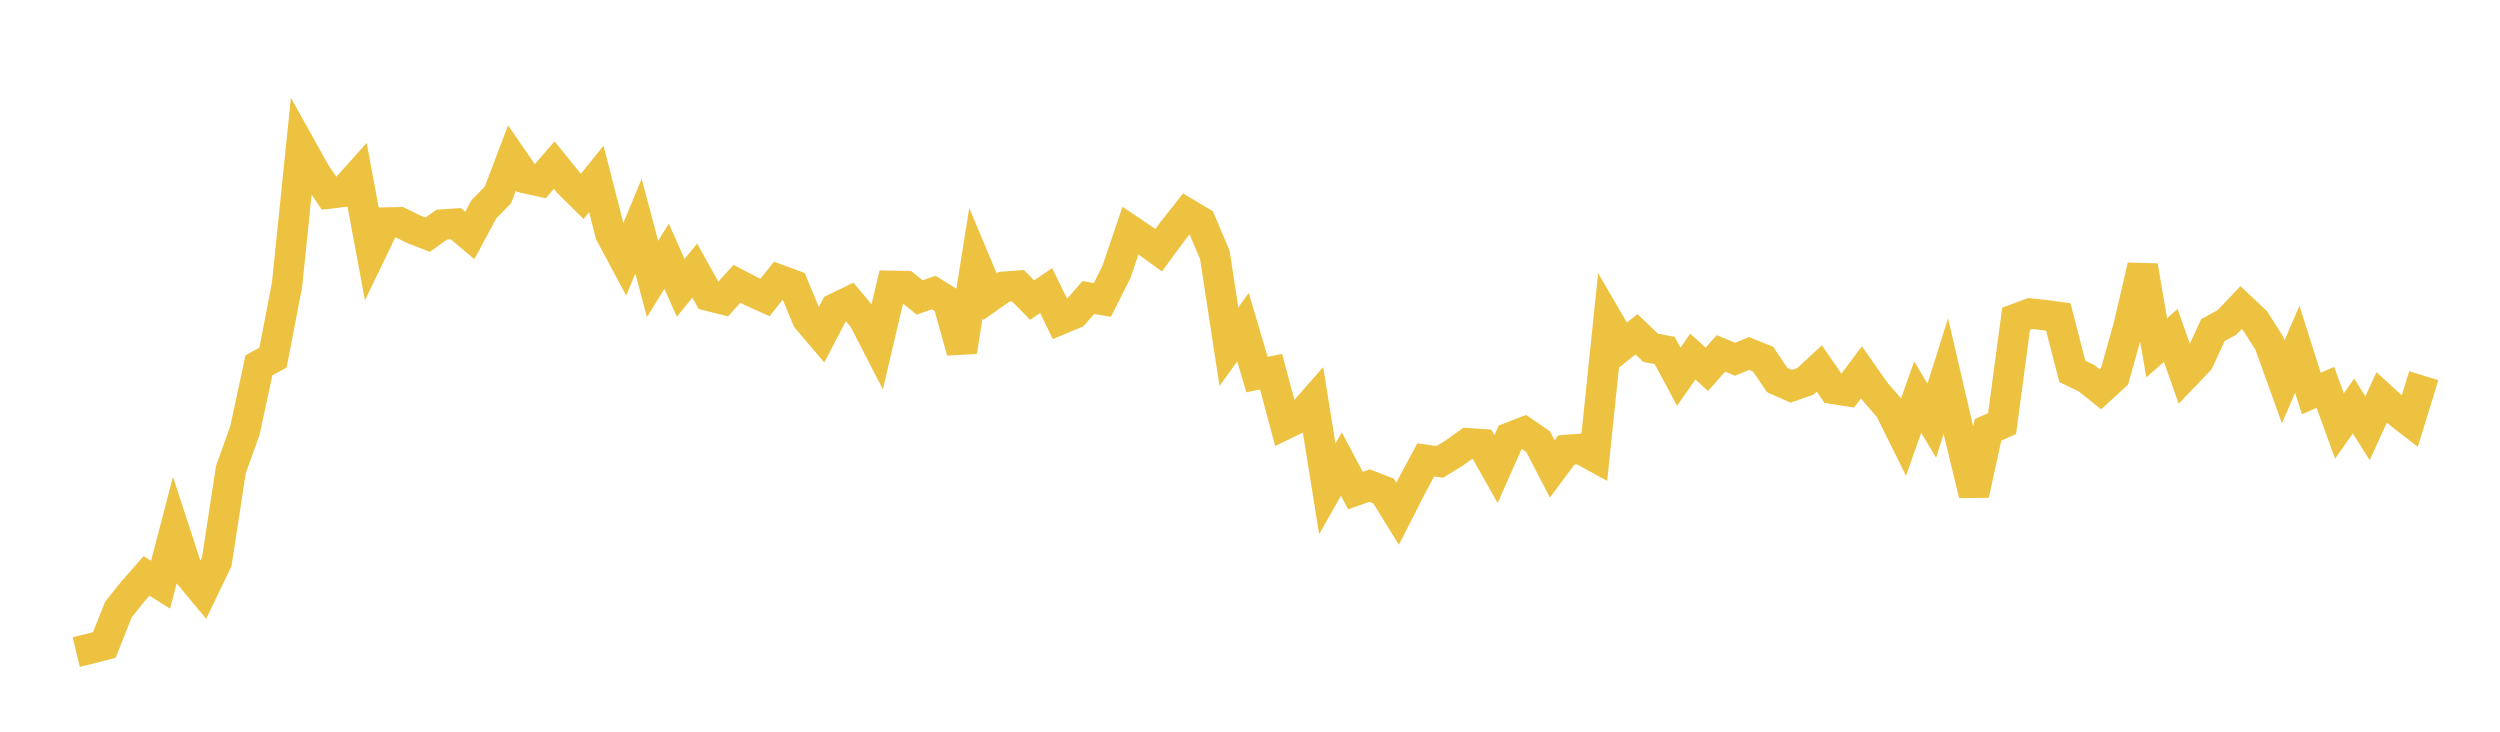 <svg width="164" height="48" xmlns="http://www.w3.org/2000/svg" xmlns:xlink="http://www.w3.org/1999/xlink"><path fill="none" stroke="rgb(237,194,64)" stroke-width="2" d="M5,42.77L5.922,42.549L6.844,42.31L7.766,39.992L8.689,38.833L9.611,37.78L10.533,38.357L11.455,34.826L12.377,37.65L13.299,38.759L14.222,36.837L15.144,30.812L16.066,28.239L16.988,23.962L17.91,23.458L18.832,18.671L19.754,9.674L20.677,11.331L21.599,12.692L22.521,12.584L23.443,11.555L24.365,16.519L25.287,14.601L26.21,14.582L27.132,15.034L28.054,15.394L28.976,14.738L29.898,14.672L30.82,15.444L31.743,13.729L32.665,12.784L33.587,10.359L34.509,11.694L35.431,11.9L36.353,10.83L37.275,11.965L38.198,12.879L39.12,11.736L40.042,15.337L40.964,17.056L41.886,14.837L42.808,18.303L43.731,16.809L44.653,18.883L45.575,17.751L46.497,19.408L47.419,19.638L48.341,18.617L49.263,19.096L50.186,19.513L51.108,18.355L52.03,18.694L52.952,20.915L53.874,22L54.796,20.228L55.719,19.782L56.641,20.889L57.563,22.675L58.485,18.753L59.407,18.77L60.329,19.513L61.251,19.191L62.174,19.765L63.096,23.061L64.018,17.266L64.94,19.463L65.862,18.812L66.784,18.744L67.707,19.685L68.629,19.062L69.551,20.958L70.473,20.57L71.395,19.519L72.317,19.676L73.24,17.838L74.162,15.124L75.084,15.745L76.006,16.414L76.928,15.165L77.85,13.998L78.772,14.55L79.695,16.725L80.617,22.747L81.539,21.46L82.461,24.572L83.383,24.383L84.305,27.832L85.228,27.385L86.15,26.335L87.072,32.07L87.994,30.442L88.916,32.181L89.838,31.854L90.76,32.206L91.683,33.699L92.605,31.89L93.527,30.17L94.449,30.299L95.371,29.735L96.293,29.079L97.216,29.142L98.138,30.775L99.06,28.698L99.982,28.342L100.904,28.975L101.826,30.761L102.749,29.522L103.671,29.446L104.593,29.949L105.515,21.07L106.437,22.654L107.359,21.927L108.281,22.814L109.204,22.99L110.126,24.712L111.048,23.392L111.97,24.229L112.892,23.181L113.814,23.569L114.737,23.19L115.659,23.561L116.581,24.93L117.503,25.34L118.425,25.02L119.347,24.169L120.269,25.507L121.192,25.653L122.114,24.419L123.036,25.734L123.958,26.79L124.88,28.65L125.802,26.046L126.725,27.596L127.647,24.672L128.569,28.645L129.491,32.442L130.413,28.199L131.335,27.788L132.257,20.911L133.18,20.569L134.102,20.665L135.024,20.792L135.946,24.365L136.868,24.804L137.79,25.535L138.713,24.69L139.635,21.412L140.557,17.445L141.479,22.818L142.401,22.001L143.323,24.618L144.246,23.651L145.168,21.651L146.09,21.152L147.012,20.181L147.934,21.047L148.856,22.497L149.778,25.053L150.701,22.913L151.623,25.815L152.545,25.409L153.467,27.945L154.389,26.636L155.311,28.092L156.234,26.076L157.156,26.917L158.078,27.636L159,24.646"></path></svg>
